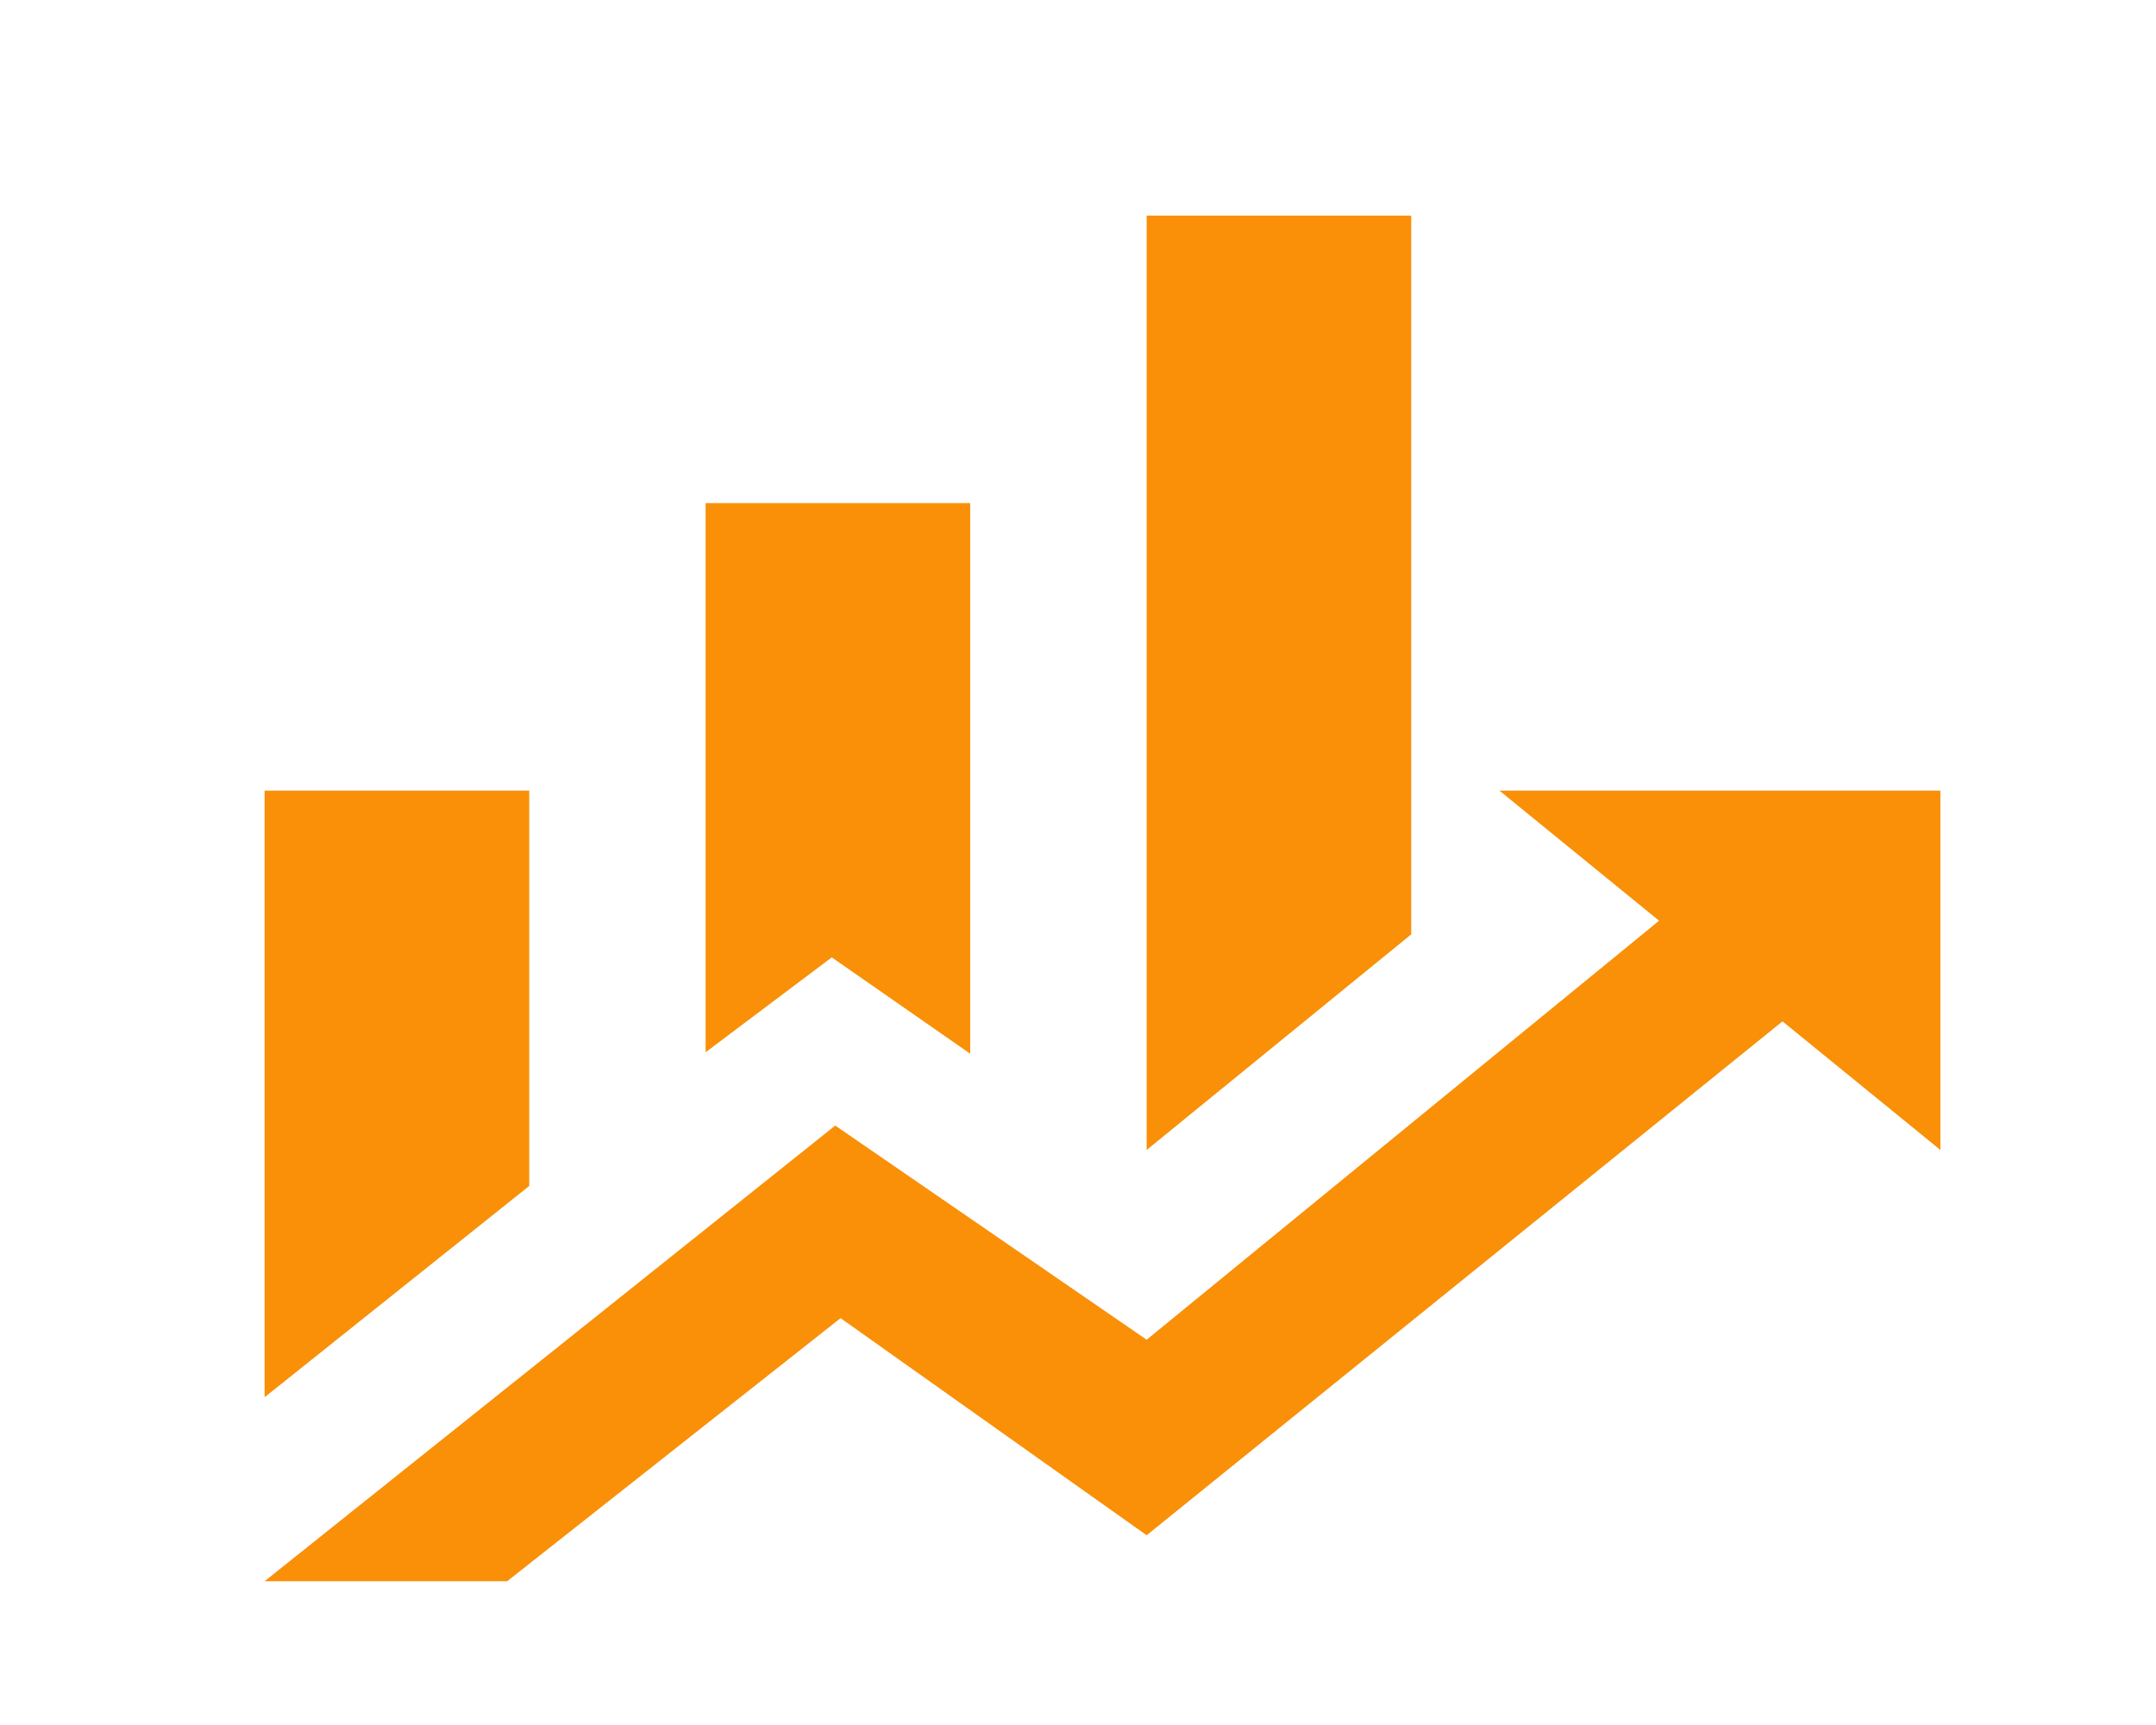 <svg width="25" height="20" viewBox="0 0 25 20" fill="none" xmlns="http://www.w3.org/2000/svg">
<path d="M6.137 13.75L3.068 16.2V9.167H6.137M11.25 12.217L9.645 11.1L8.182 12.2V5.833H11.25M16.364 10.833L13.296 13.333V2.5H16.364M19.238 10.675L17.387 9.167H22.5V13.333L20.669 11.842L13.296 17.8L9.747 15.283L5.881 18.333H3.068L9.685 13.05L13.296 15.533" fill="#F99008"/>
</svg>
